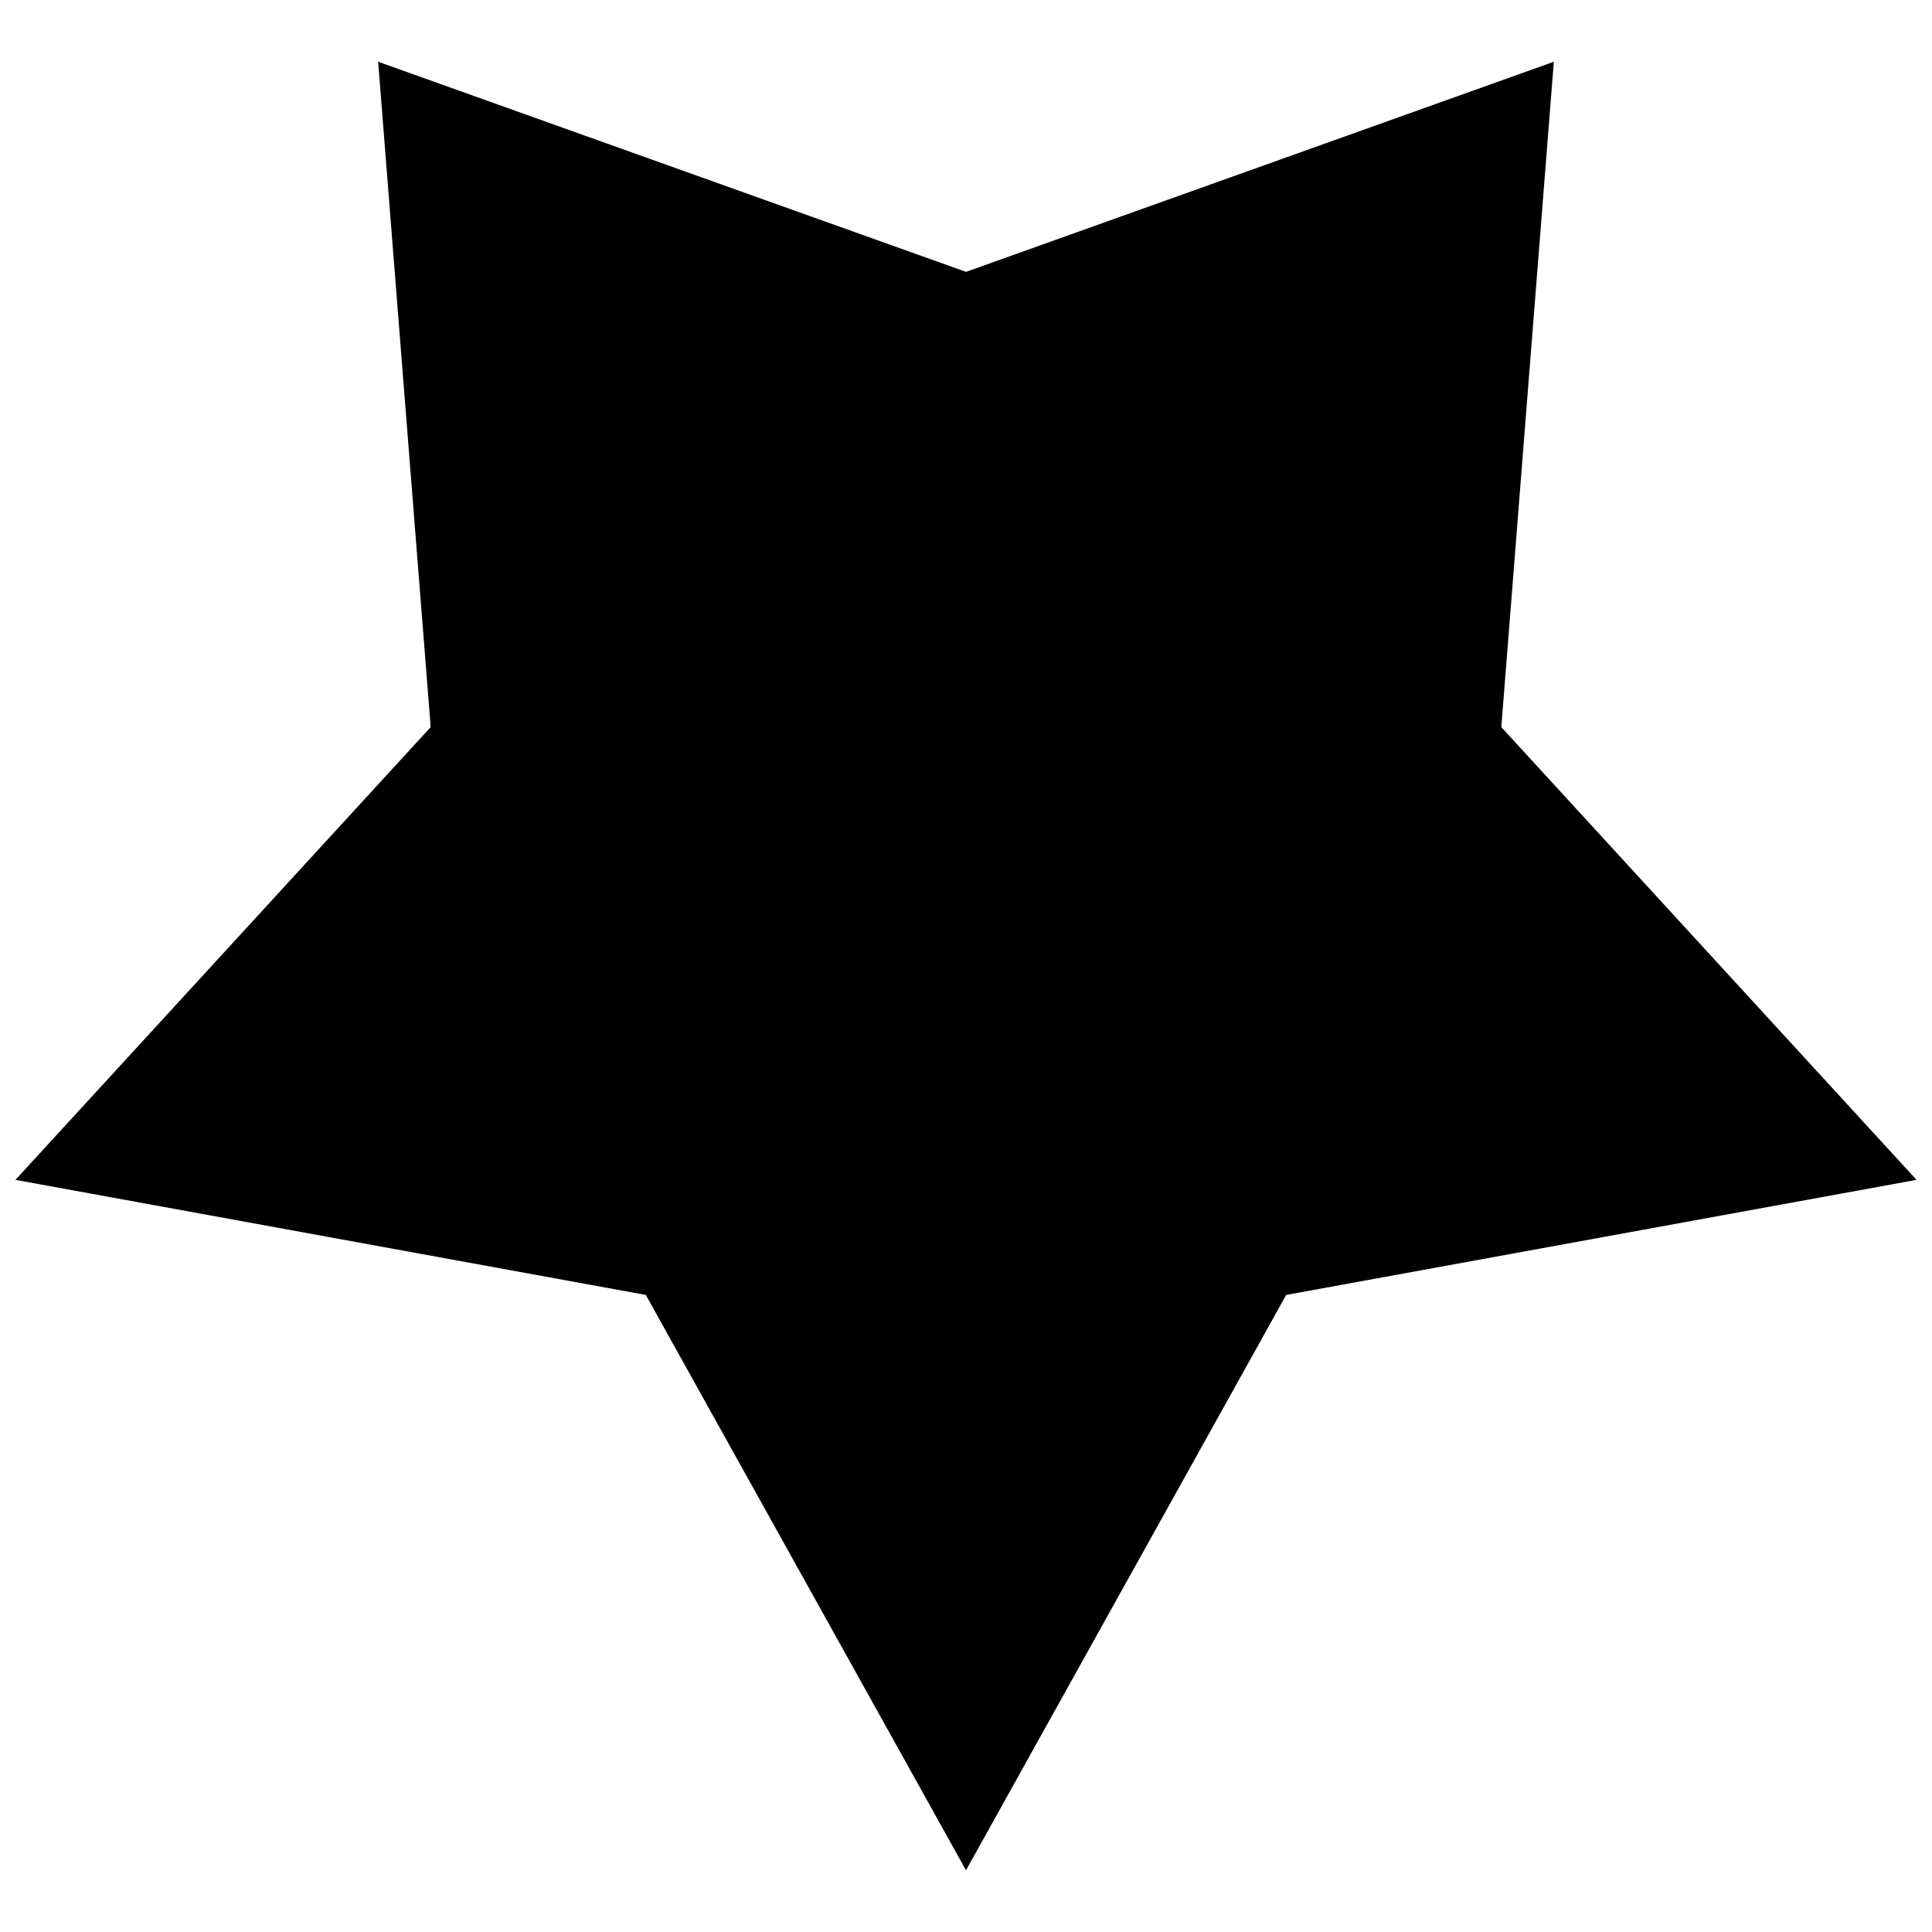 <?xml version="1.0" encoding="UTF-8"?>
<!-- The Best Svg Icon site in the world: iconSvg.co, Visit us! https://iconsvg.co -->
<svg width="800px" height="800px" version="1.1" viewBox="144 144 512 512" xmlns="http://www.w3.org/2000/svg">
 <defs>
  <clipPath id="a">
   <path d="m148.09 160h503.81v480h-503.81z"/>
  </clipPath>
 </defs>
 <g clip-path="url(#a)">
  <path d="m400 639.64 84.852-152.47 167.05-30.496-110.04-119.98 13.922-176.33-155.78 55.684-155.79-55.684 13.922 176.33-110.04 119.98 167.05 30.496z" fill-rule="evenodd"/>
 </g>
</svg>